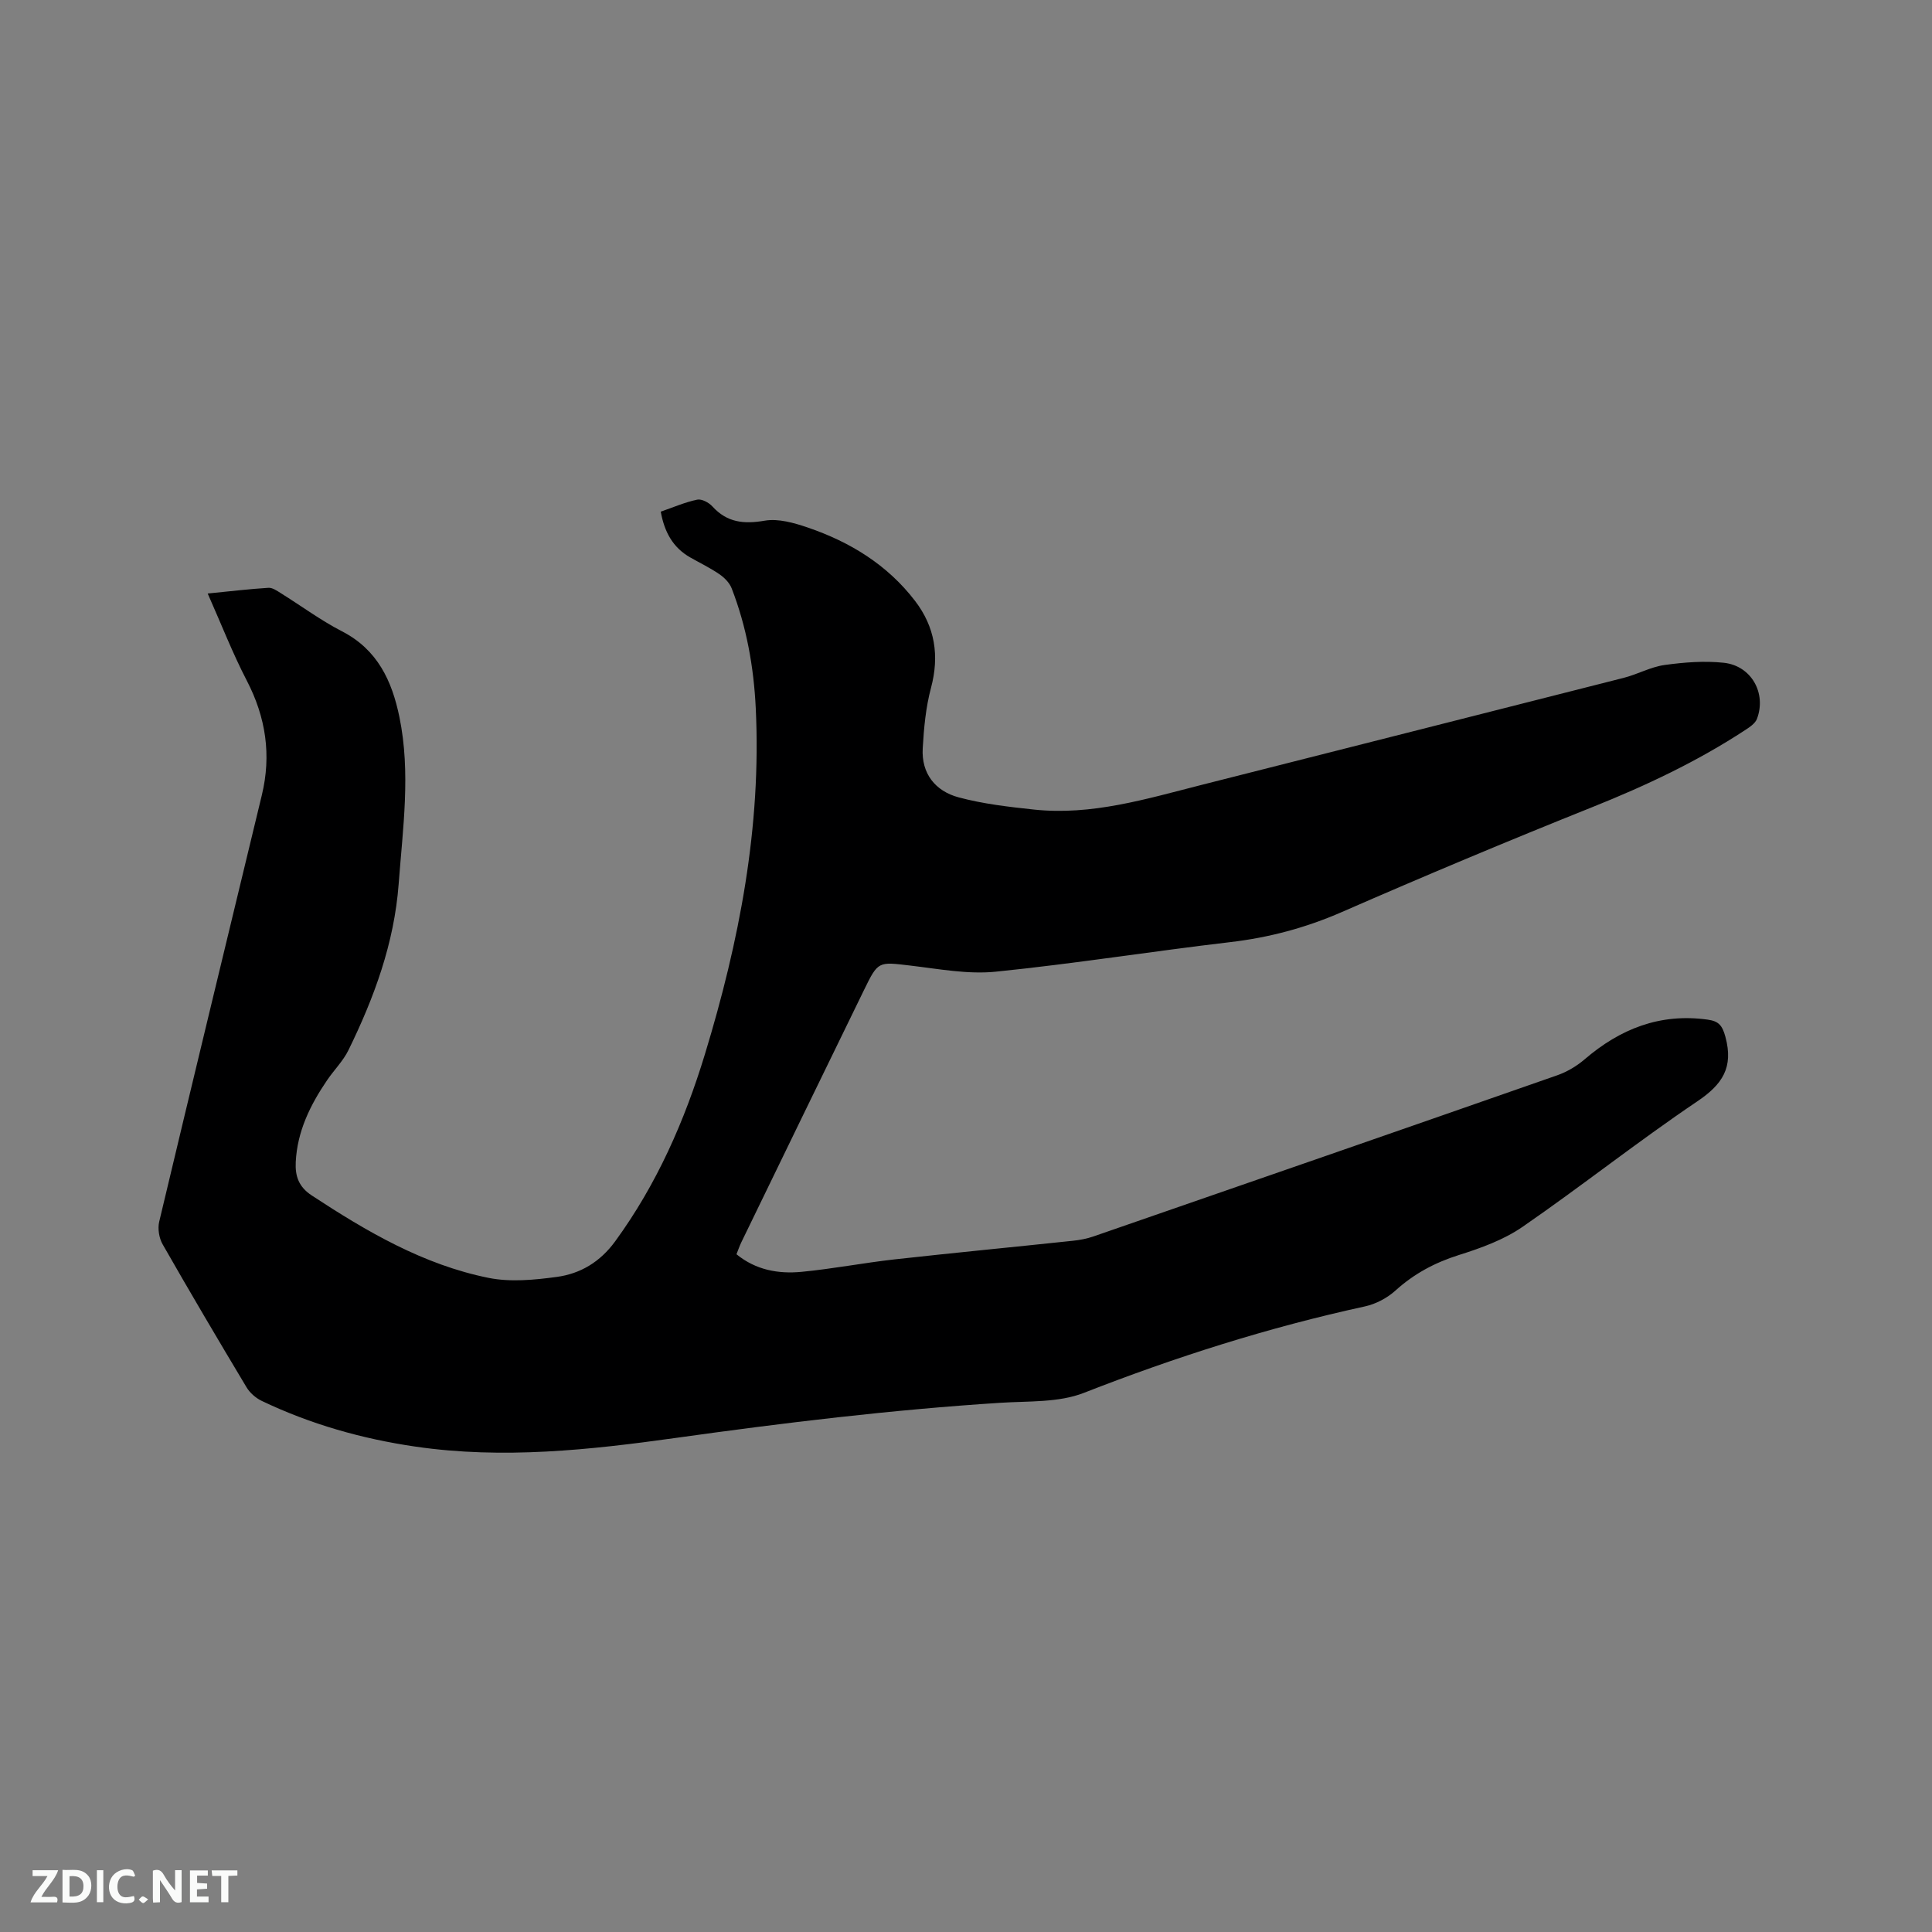 <svg enable-background="new 0 0 400 400" viewBox="0 0 400 400" xmlns="http://www.w3.org/2000/svg"><rect x="0" y="0" width="400" height="400" fill="#808080" stroke="none"/><path d="m43 122.88c4.85-.48 8.7-.94 12.58-1.18.83-.05 1.77.61 2.56 1.11 4.23 2.63 8.26 5.63 12.67 7.9 7.36 3.79 10.35 10.27 11.89 17.77 2.36 11.51.7 23-.16 34.52-.92 12.28-5.07 23.54-10.4 34.43-1.1 2.24-2.97 4.09-4.4 6.19-3.5 5.14-6.2 10.6-6.51 16.98-.14 2.91.61 5.13 3.32 6.91 11.39 7.48 23.11 14.34 36.6 17.06 4.53.91 9.49.43 14.14-.2 4.89-.67 8.95-3.09 12.07-7.36 8.61-11.8 14.37-24.91 18.59-38.76 7.11-23.34 11.71-47.08 10.52-71.64-.41-8.51-1.9-16.84-4.99-24.81-.45-1.15-1.51-2.22-2.56-2.93-1.91-1.31-4.03-2.33-6.05-3.48-3.57-2.04-5.31-5.26-6.07-9.46 2.57-.88 5-1.95 7.54-2.48.94-.2 2.43.6 3.16 1.41 3.05 3.34 6.51 3.68 10.83 2.94 2.81-.48 6.06.45 8.88 1.41 8.78 2.99 16.51 7.72 22.24 15.2 4.13 5.39 5.08 11.36 3.3 18.02-1.08 4.03-1.47 8.3-1.71 12.49-.31 5.24 2.62 8.87 7.42 10.16 5.06 1.36 10.36 1.97 15.59 2.53 11.98 1.28 23.3-2.21 34.7-5.1 29.14-7.4 58.29-14.75 87.43-22.17 2.86-.73 5.57-2.26 8.45-2.66 4.04-.56 8.23-.89 12.26-.46 5.7.61 8.88 6.29 6.87 11.61-.36.95-1.49 1.7-2.42 2.31-9.96 6.53-20.65 11.56-31.7 15.98-17.39 6.96-34.67 14.21-51.83 21.71-7.47 3.26-15.07 5.29-23.13 6.23-16.2 1.9-32.33 4.48-48.55 6.12-5.79.58-11.8-.58-17.67-1.27-6.61-.78-6.64-.96-9.56 5.03-8.5 17.41-16.96 34.84-25.42 52.27-.37.75-.63 1.56-1 2.47 4 3.27 8.67 4.1 13.47 3.64 6.42-.61 12.78-1.85 19.19-2.57 12.31-1.37 24.65-2.55 36.97-3.86 1.46-.15 2.93-.43 4.31-.91 32.01-11.08 64.01-22.17 95.98-33.35 2.03-.71 4.02-1.89 5.66-3.29 7.37-6.33 15.62-9.6 25.46-8.24 2.27.31 3.05 1.13 3.71 3.57 1.71 6.34-.6 9.84-5.86 13.38-12.29 8.29-23.94 17.54-36.15 25.96-3.9 2.69-8.63 4.4-13.21 5.84-4.96 1.57-9.26 3.87-13.11 7.36-1.71 1.54-4.06 2.78-6.31 3.27-19.91 4.33-39.21 10.47-58.19 17.9-5.22 2.04-11.45 1.68-17.24 2.05-22.53 1.44-44.9 4.15-67.27 7.28-17.81 2.49-35.78 4.43-53.84 1.8-11.08-1.61-21.73-4.63-31.84-9.46-1.24-.59-2.47-1.66-3.17-2.83-5.88-9.81-11.7-19.67-17.37-29.6-.74-1.29-1.05-3.24-.71-4.68 7.01-29.46 14.15-58.88 21.25-88.32 2-8.28.84-16.08-3.1-23.68-2.95-5.68-5.27-11.67-8.11-18.06z" fill="#000001"/><g fill="#fafbfa"><path d="m37.59 393.81c-.92.31-1.52.05-2-.78-.7-1.2-1.52-2.34-2.47-3.78v4.59c-.55.03-.95.05-1.41.07-.03-.37-.06-.64-.06-.91 0-1.91 0-3.81 0-5.7 1.13-.41 1.77-.03 2.29.91.62 1.11 1.38 2.14 2.31 3.19v-4.2h1.35v6.61z"/><path d="m12.94 393.88v-6.75c1.9.19 3.93-.54 5.37 1.29.8 1.01.78 2.88.03 3.97-1.37 1.97-3.4 1.51-5.4 1.49m1.45-1.22c2.04.12 2.92-.58 2.89-2.21-.03-1.51-.98-2.19-2.89-2z"/><path d="m11.81 393.87h-5.49c.68-2.18 2.47-3.48 3.51-5.45h-3.08v-1.21h5.29c-.71 2.13-2.44 3.48-3.47 5.51.86 0 1.63.04 2.39-.01.79-.05 1.14.21.85 1.16"/><path d="m39.33 393.86v-6.61h3.7v1.07h-2.22v1.52c.68.04 1.34.09 2.07.13v1.07c-.72.05-1.38.09-2.1.14v1.48h2.4v1.19h-3.85z"/><path d="m27.71 388.56c-1.15-.3-2.46-.61-3.1.64-.37.73-.41 1.93-.06 2.67.63 1.35 1.99.93 3.17.68.35.94-.01 1.32-.93 1.46-1.62.25-3.05-.27-3.76-1.48-.73-1.24-.6-3.03.31-4.17.88-1.11 2.71-1.7 4-1.16.32.13.44.74.65 1.12-.1.08-.19.16-.28.24"/><path d="m49.15 387.24v1.07c-.59.02-1.17.05-1.87.08v5.44h-1.48v-5.44h-1.85c-.05-.4-.08-.73-.13-1.15z"/><path d="m20.06 387.21h1.33v6.62h-1.33z"/><path d="m30.68 393.25c-.49.38-.8.79-1.05.76-.32-.05-.6-.45-.9-.7.26-.24.51-.64.8-.67.29-.04.62.3 1.15.61"/></g></svg>